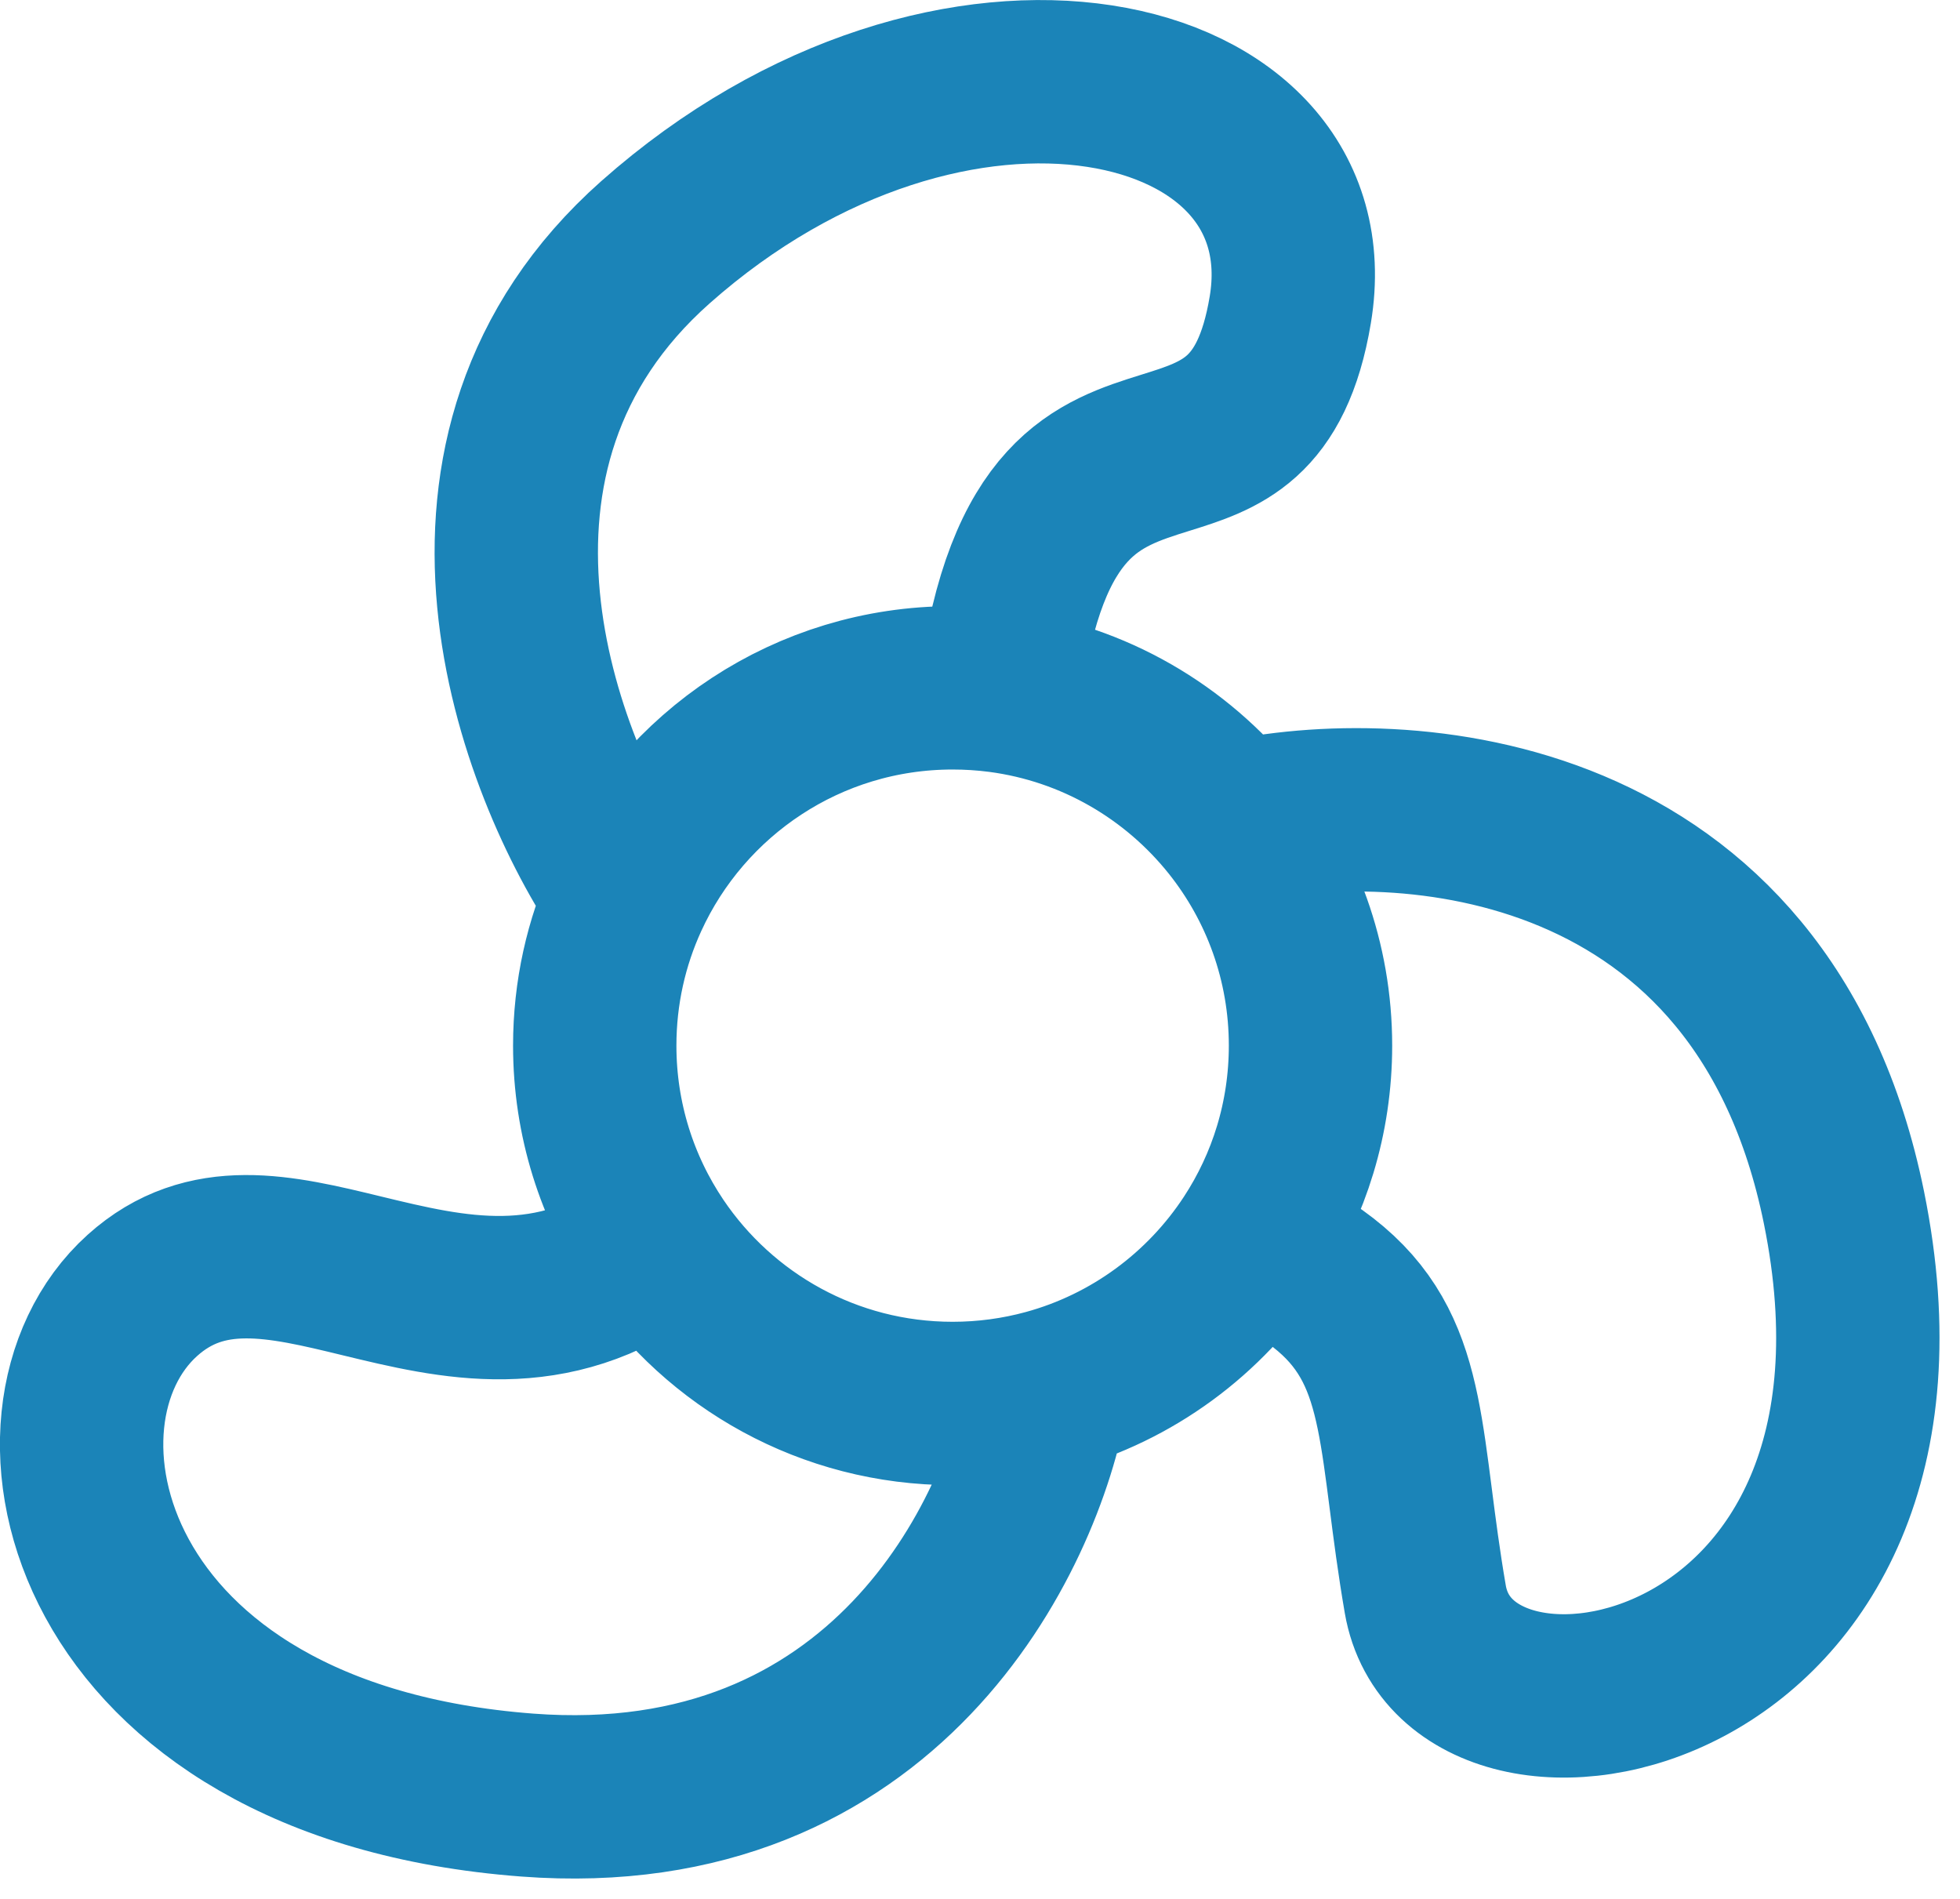 <?xml version="1.0" encoding="UTF-8"?> <svg xmlns="http://www.w3.org/2000/svg" width="32" height="31" viewBox="0 0 32 31" fill="none"><path d="M20.445 20.267C21.047 19.348 21.396 18.25 21.396 17.07C21.396 15.695 20.921 14.431 20.126 13.433M20.445 20.267C19.674 21.444 18.489 22.326 17.097 22.706M20.445 20.267C22.619 21.248 22.764 22.373 23.032 24.461C23.095 24.953 23.165 25.499 23.27 26.108C23.822 29.305 31.759 27.872 30.106 19.716C28.783 13.191 22.901 12.809 20.126 13.433M17.097 22.706C16.605 22.84 16.087 22.912 15.553 22.912C13.533 22.912 11.752 21.887 10.702 20.328M17.097 22.706C16.692 25.089 14.429 29.746 8.608 29.305C1.331 28.754 0.119 23.133 2.324 21.148C3.364 20.212 4.577 20.506 5.904 20.828C7.388 21.188 9.014 21.583 10.702 20.328M10.702 20.328C10.076 19.397 9.71 18.277 9.71 17.07C9.71 16.205 9.898 15.384 10.236 14.646M10.236 14.646C11.157 12.63 13.191 11.229 15.553 11.229C15.815 11.229 16.072 11.246 16.325 11.279M10.236 14.646C8.774 12.515 6.822 7.393 10.702 3.954C15.553 -0.344 21.727 1.089 21.066 5.057C20.767 6.848 19.929 7.11 19.028 7.391C17.934 7.733 16.748 8.103 16.325 11.279M16.325 11.279C17.86 11.482 19.206 12.28 20.126 13.433" stroke="#1B84B8" stroke-width="2.667" stroke-linecap="round" stroke-linejoin="round"></path></svg> 